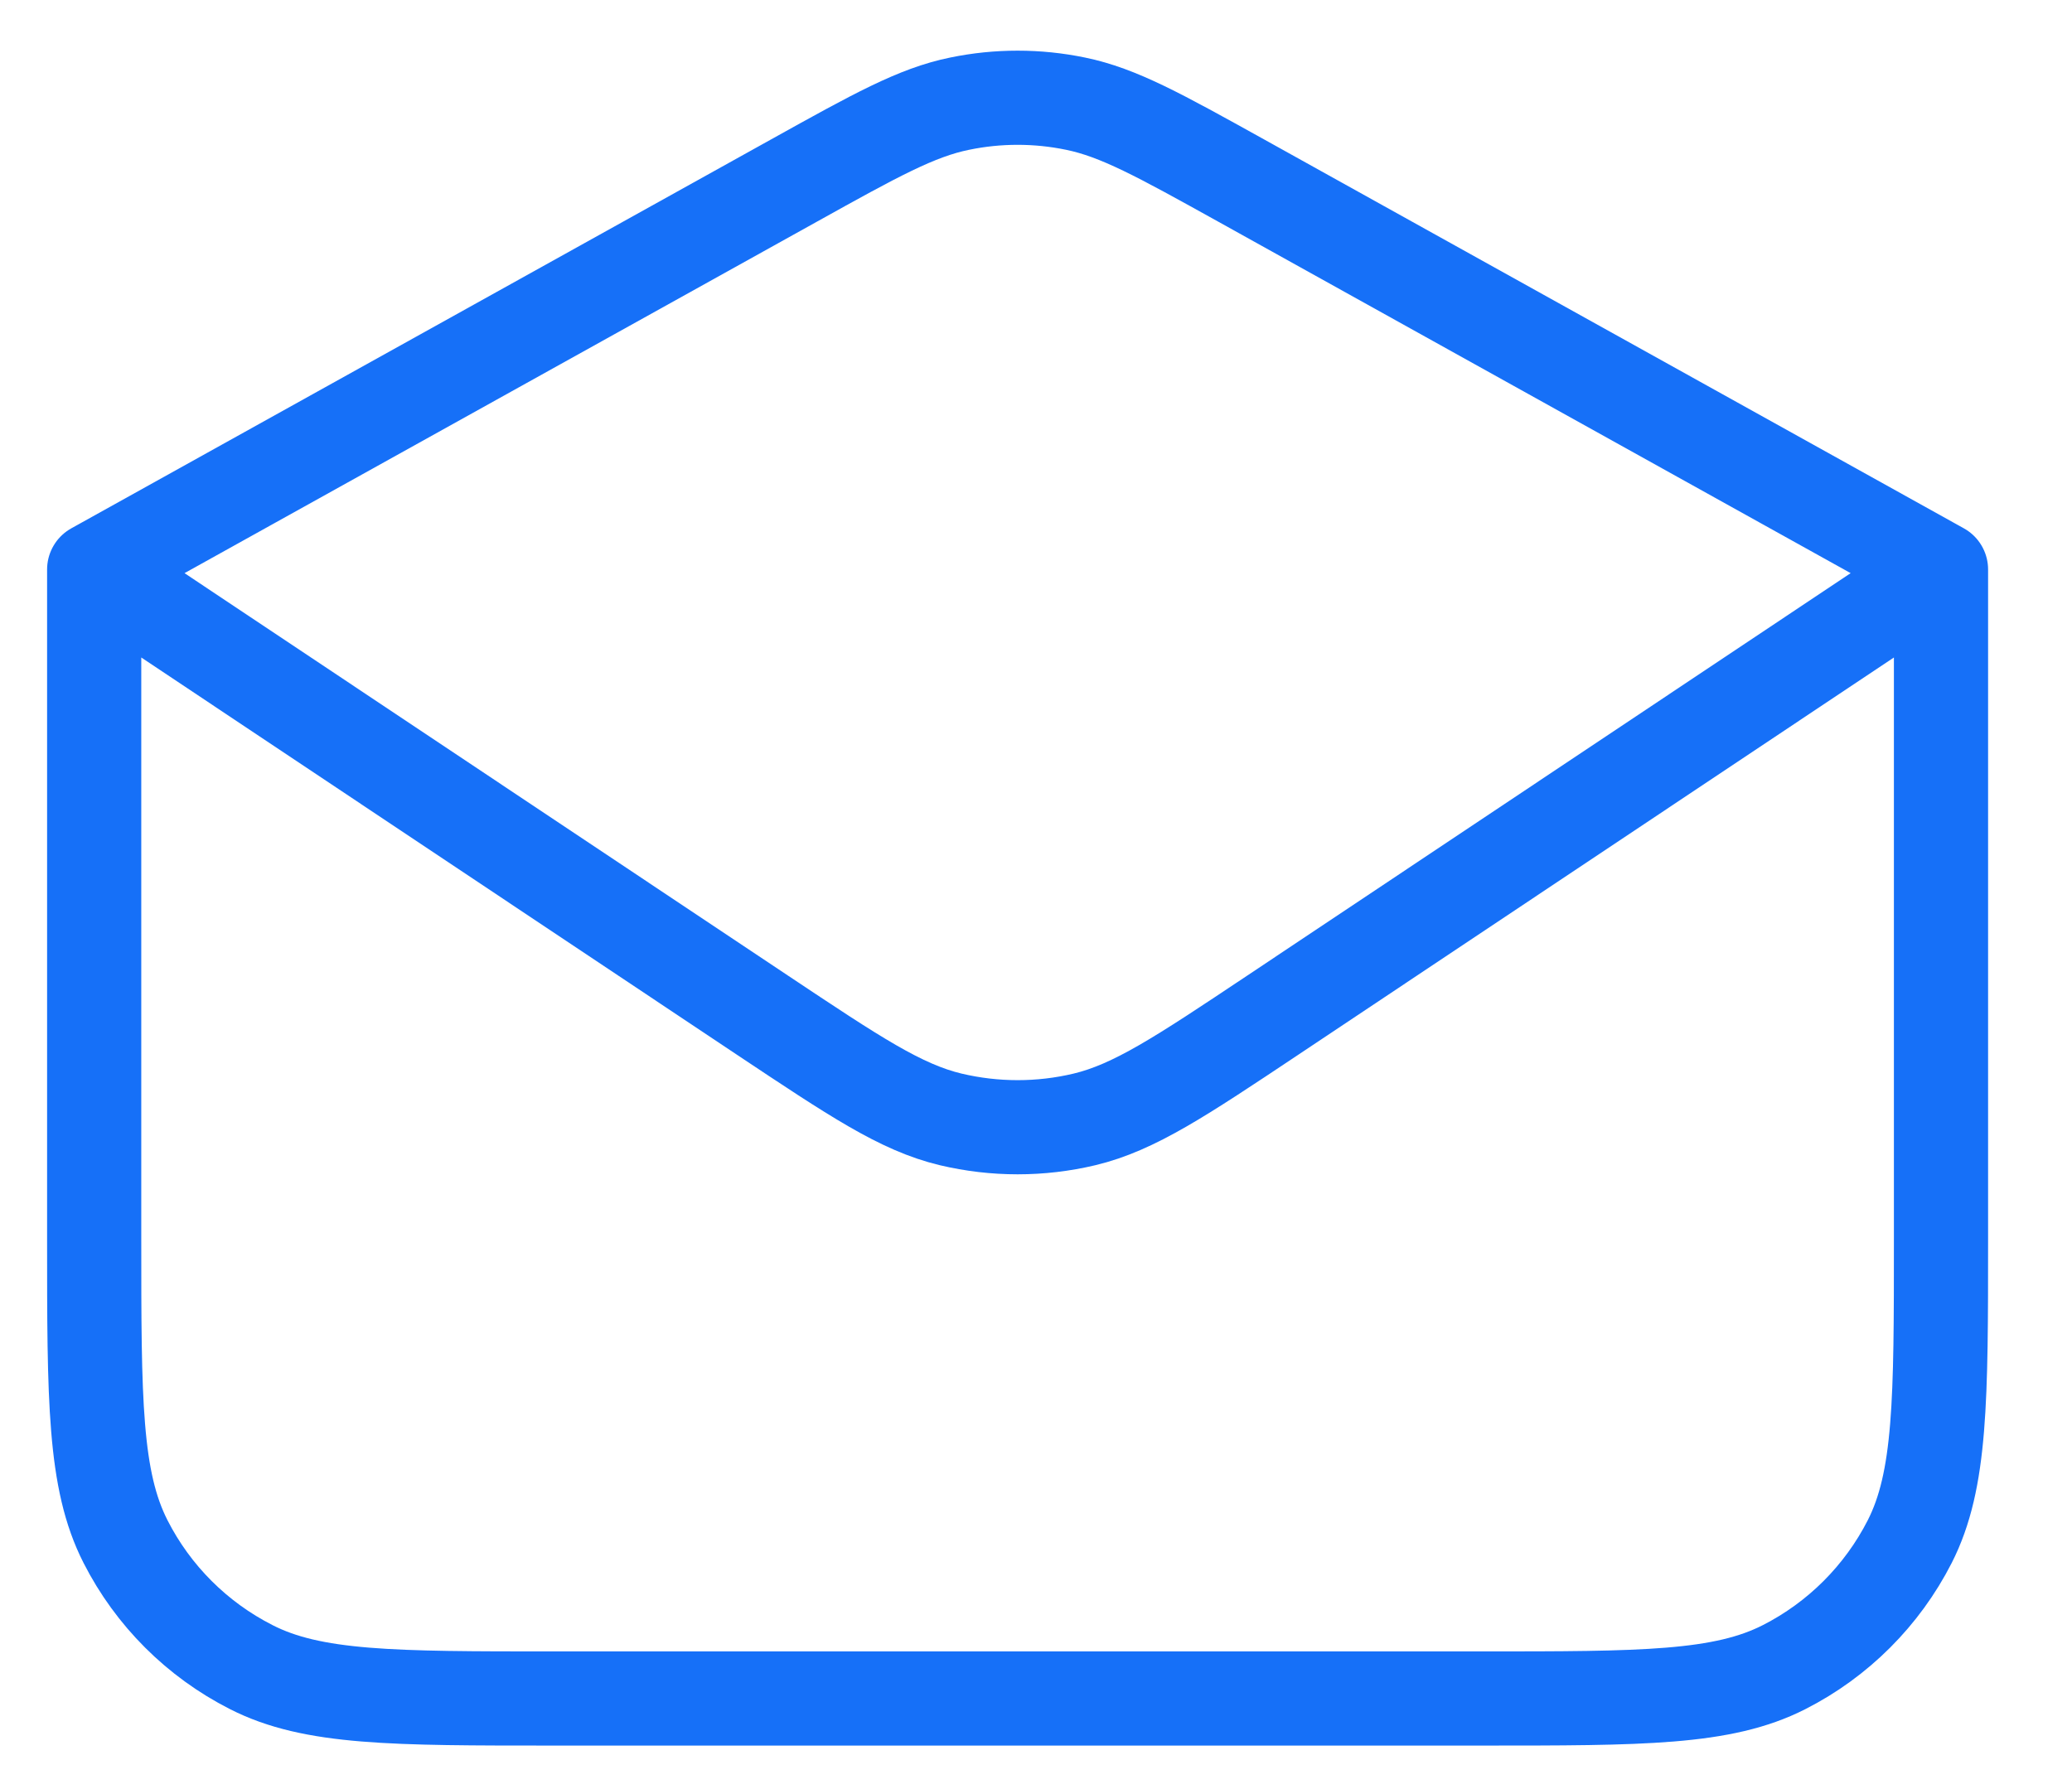 <svg width="22" height="19" viewBox="0 0 22 19" fill="none" xmlns="http://www.w3.org/2000/svg">
<path d="M1 6.048V13.156C1 14.865 1 15.719 1.333 16.372C1.625 16.946 2.092 17.412 2.666 17.704C3.319 18.038 4.173 18.038 5.882 18.038H15.727C17.436 18.038 18.29 18.038 18.943 17.705C19.517 17.413 19.984 16.946 20.277 16.372C20.609 15.719 20.609 14.865 20.609 13.156V6.048M1 6.048L8.433 1.916C9.298 1.435 9.732 1.194 10.189 1.101C10.595 1.017 11.014 1.017 11.42 1.101C11.878 1.195 12.311 1.436 13.176 1.916L20.609 6.048M1 6.048L8.097 10.782C9.076 11.434 9.564 11.761 10.094 11.888C10.562 11.999 11.049 11.999 11.515 11.888C12.044 11.761 12.535 11.434 13.514 10.781L20.609 6.048" stroke="#1670F8" stroke-linecap="round" stroke-linejoin="round"/>
</svg>
